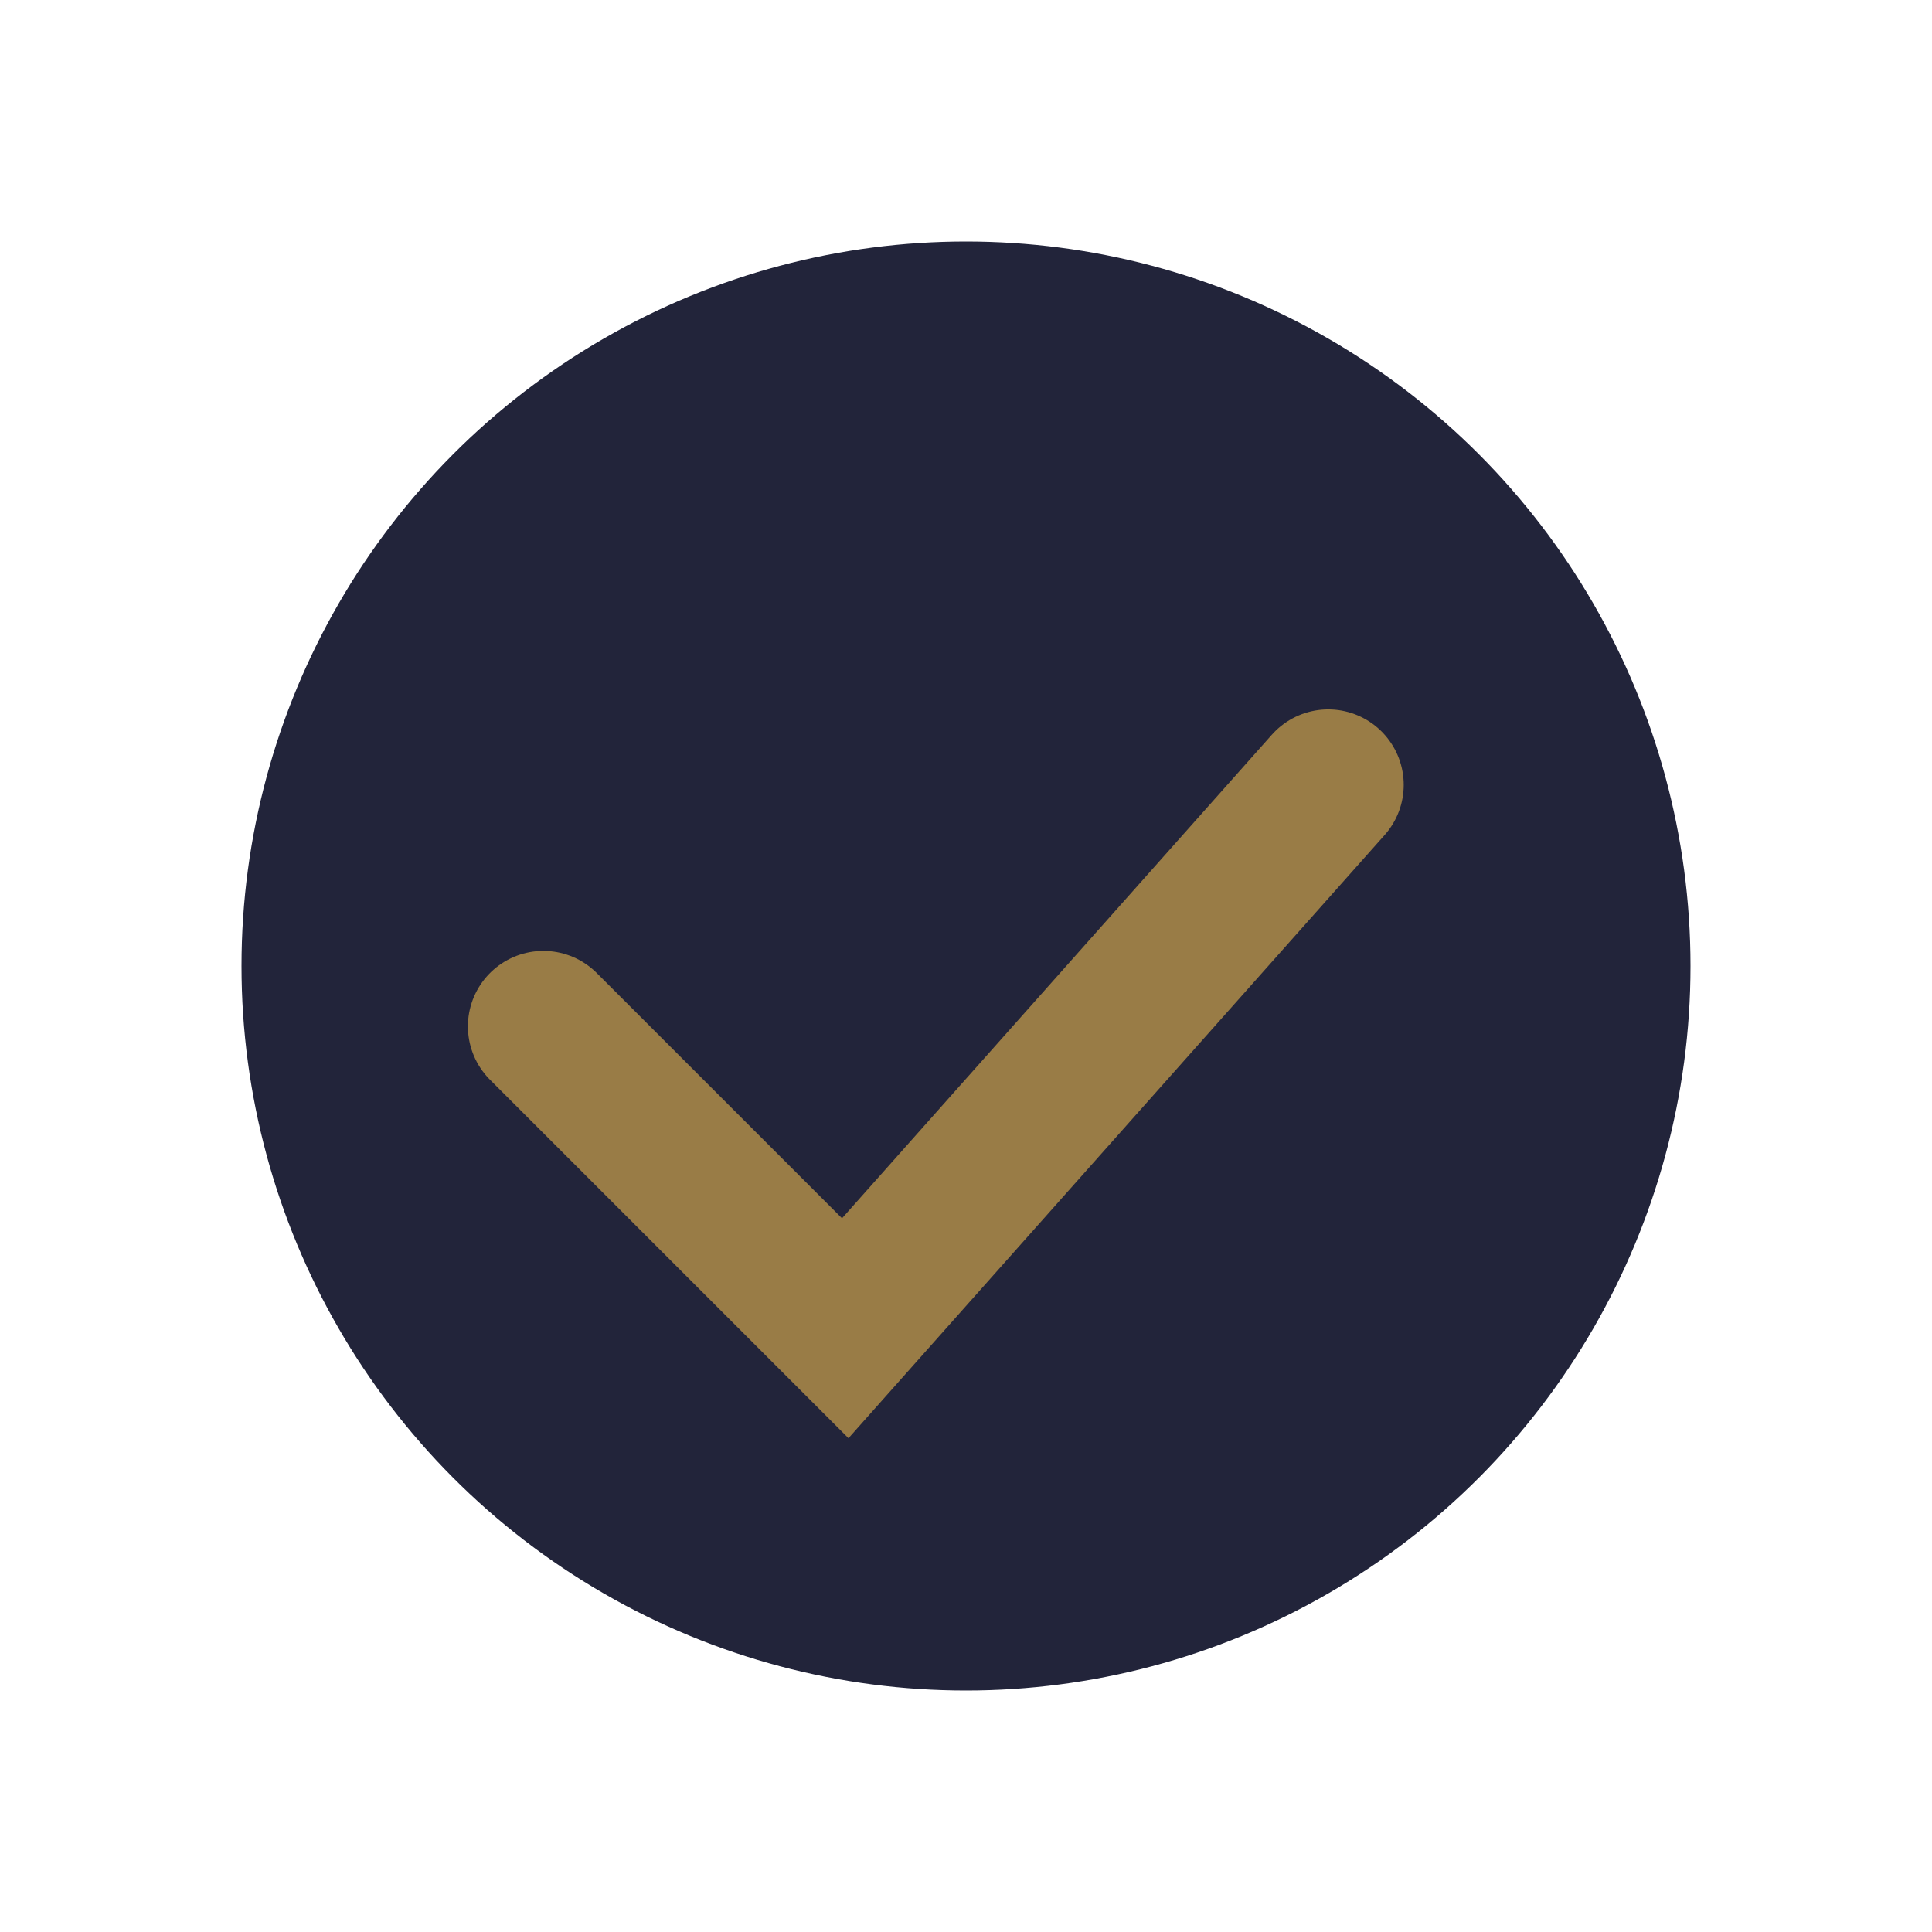 <?xml version="1.0" encoding="UTF-8"?>
<svg xmlns="http://www.w3.org/2000/svg" width="32" height="32" viewBox="0 0 32 32"><circle cx="16" cy="16" r="12" fill="#22243a"/><path d="M9 17l5 5 8-9" fill="none" stroke="#997c46" stroke-width="2.5" stroke-linecap="round"/></svg>